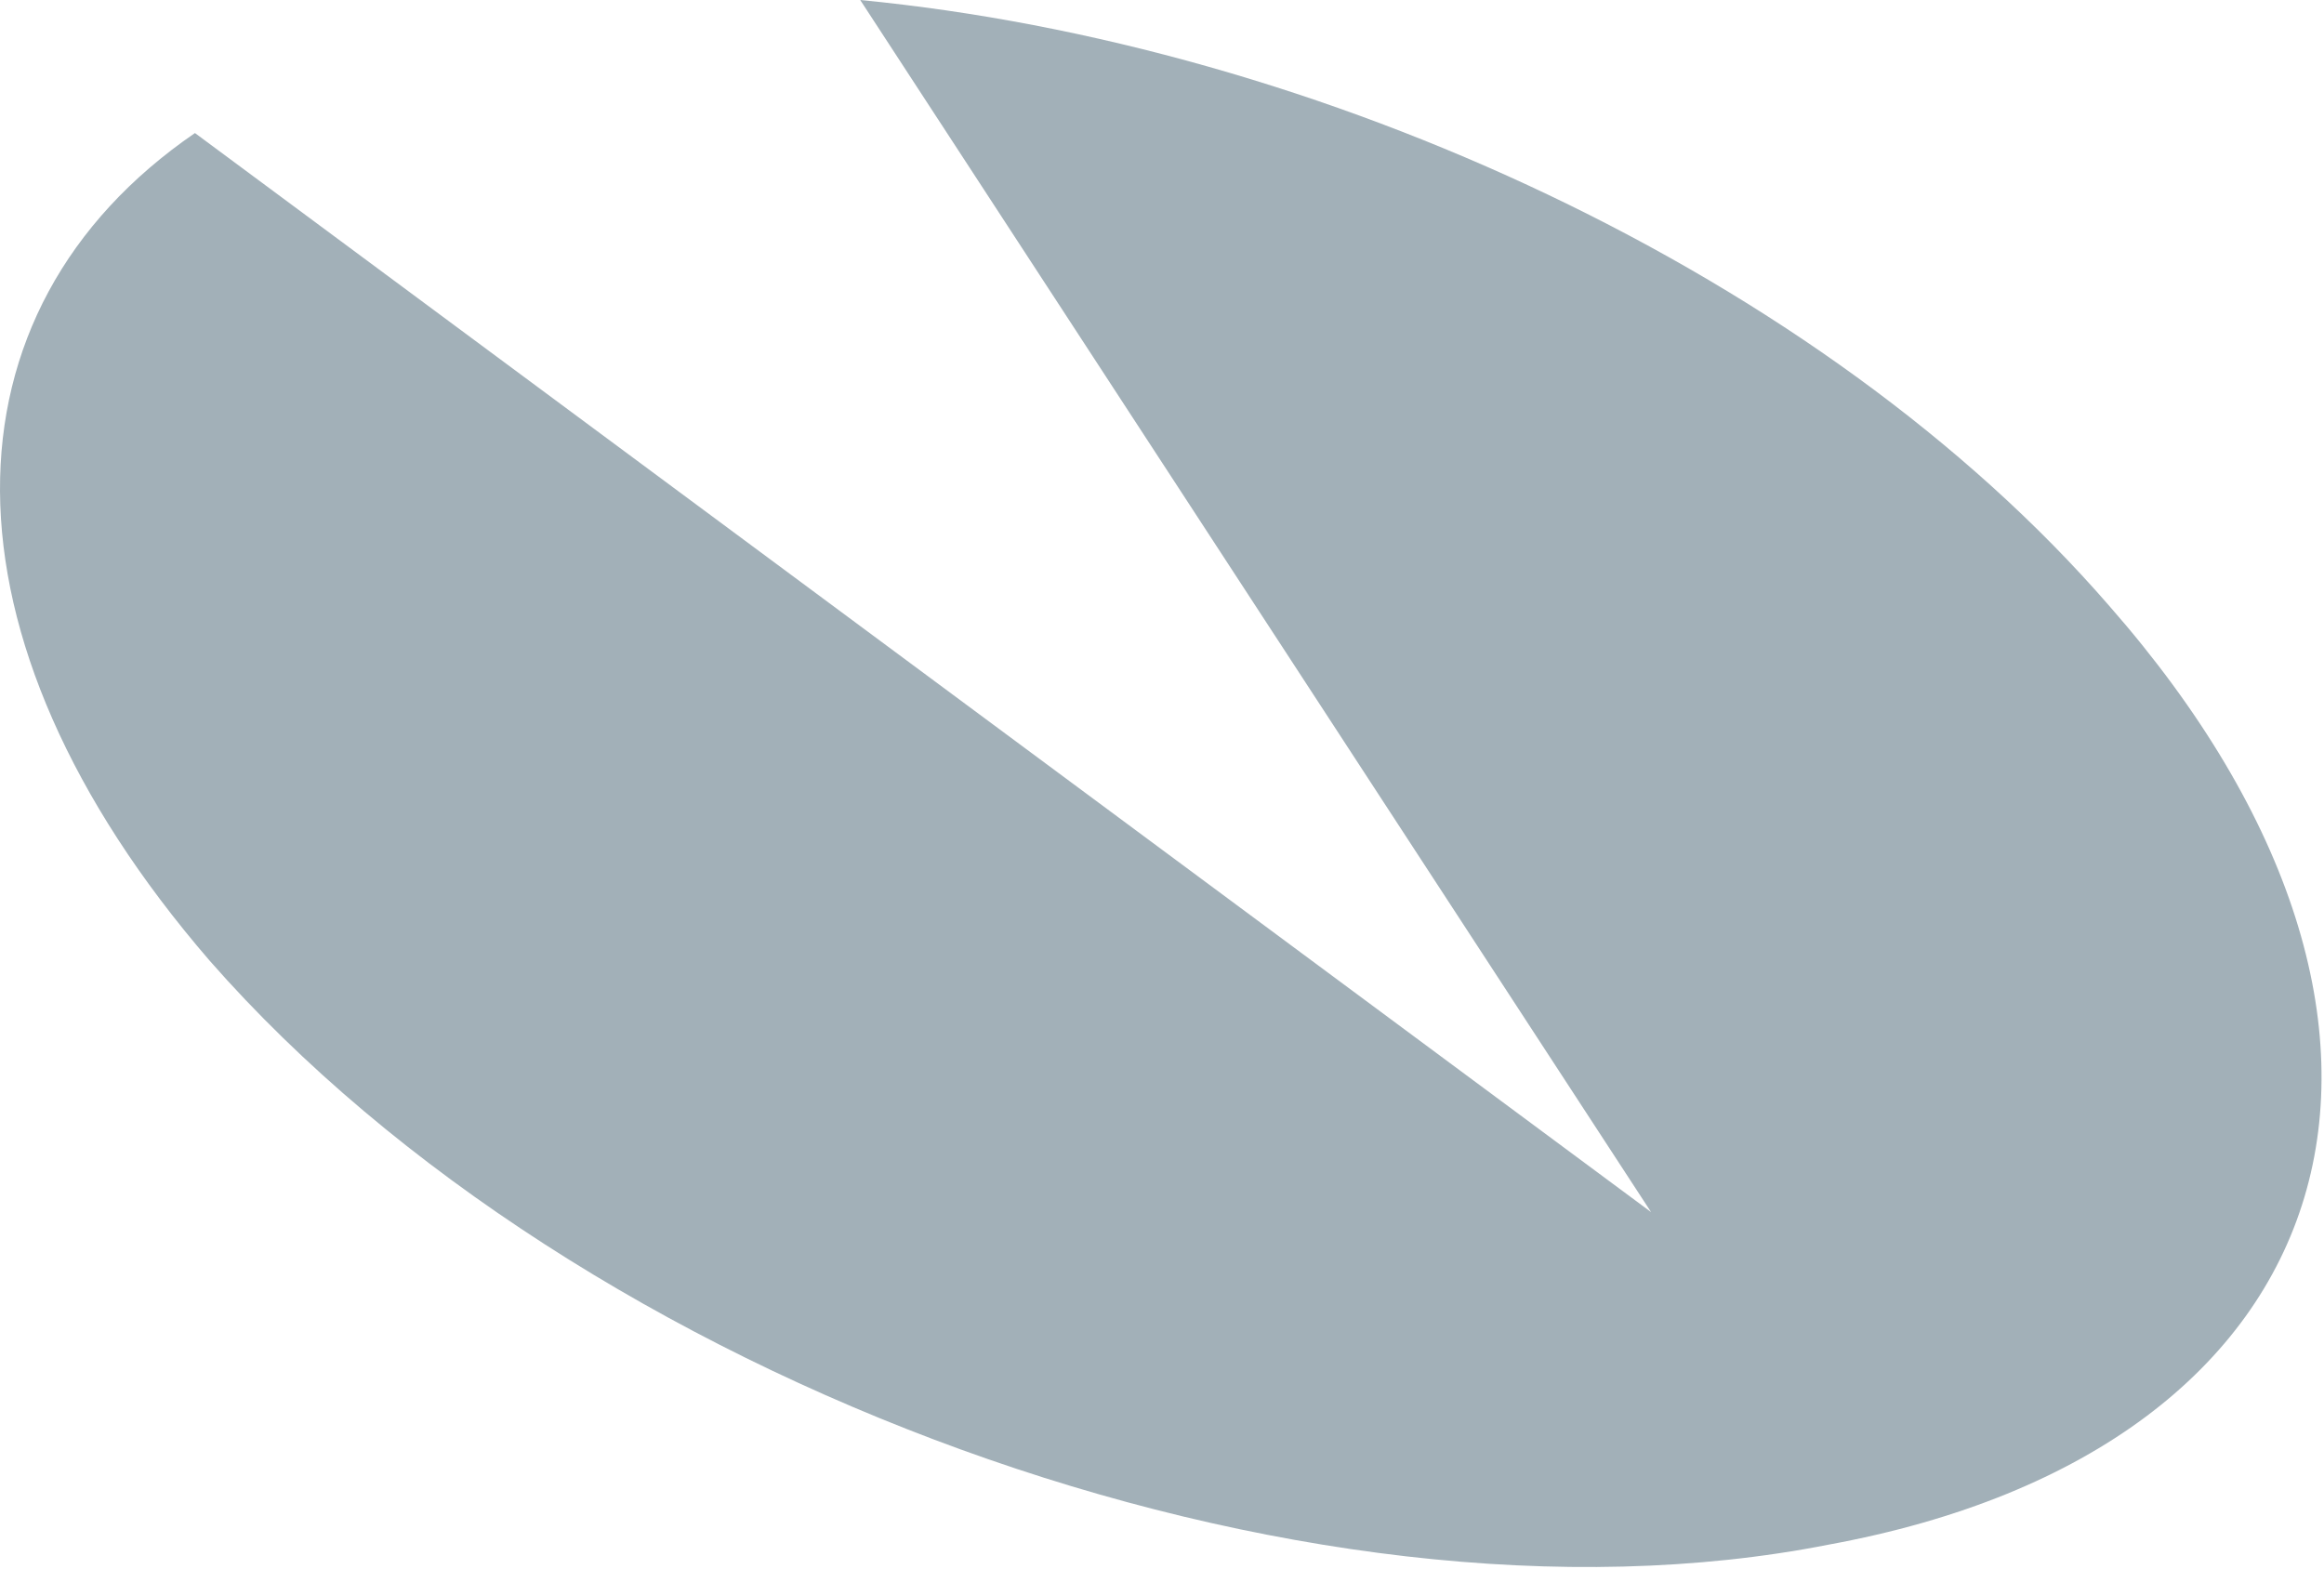<svg width="579" height="391" viewBox="0 0 579 391" fill="none" xmlns="http://www.w3.org/2000/svg">
<path fill-rule="evenodd" clip-rule="evenodd" d="M214.313 0C328.486 11.05 453.709 68.13 525.536 151.007C617.608 255.971 586.312 360.948 455.551 384.878C324.803 410.662 144.328 344.373 52.256 239.396C-17.729 158.361 -15.874 77.339 48.572 33.151L411.35 302.014L214.313 0Z" fill="#A2B0B8"/>
</svg>
